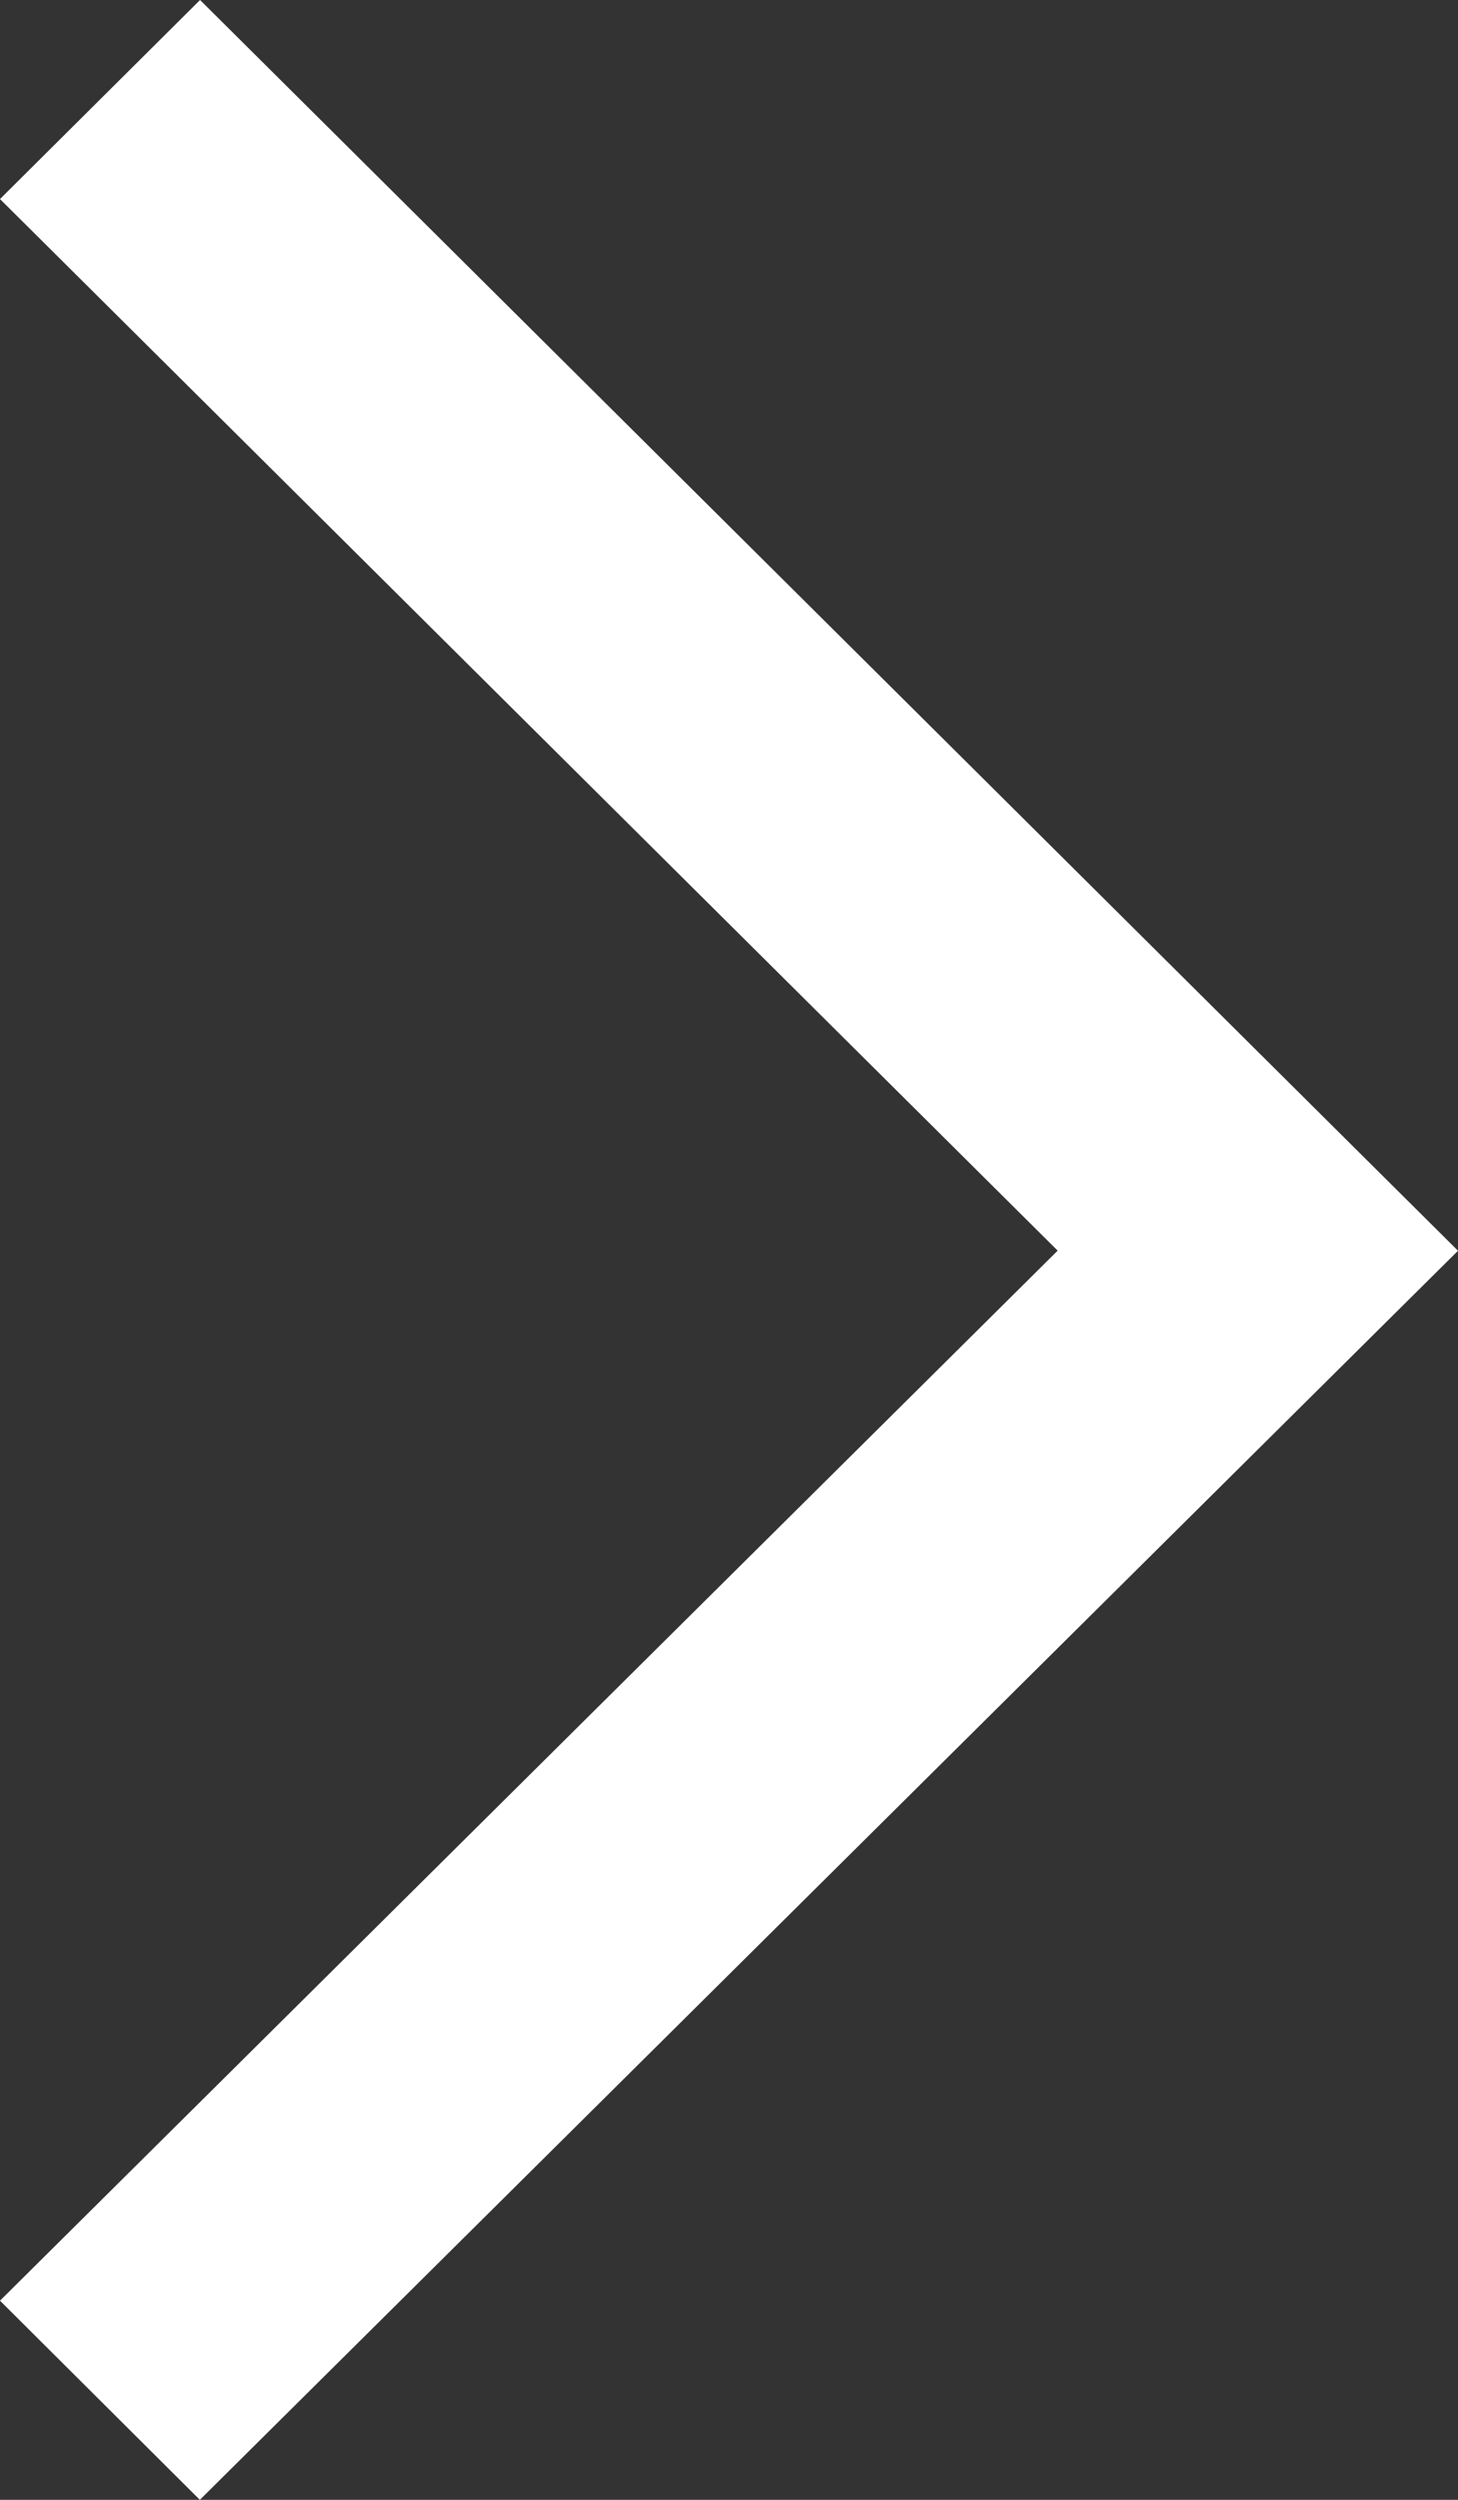 <svg version="1.1" id="レイヤー_1" xmlns="http://www.w3.org/2000/svg" xmlns:xlink="http://www.w3.org/1999/xlink" x="0px"
	 y="0px" width="14px" height="24px" viewBox="0 0 14 24" enable-background="new 0 0 14 24" xml:space="preserve">
<rect x="0" y="0" width="14" height="24" fill="#333333" stroke="none"/>
<path fill-rule="evenodd" clip-rule="evenodd" fill="#FFFFFF" d="M1.919,24L0,22.088l10.156-10.081L0,1.911L1.921,0L14,12.008
	L1.919,24z"/>
</svg>
